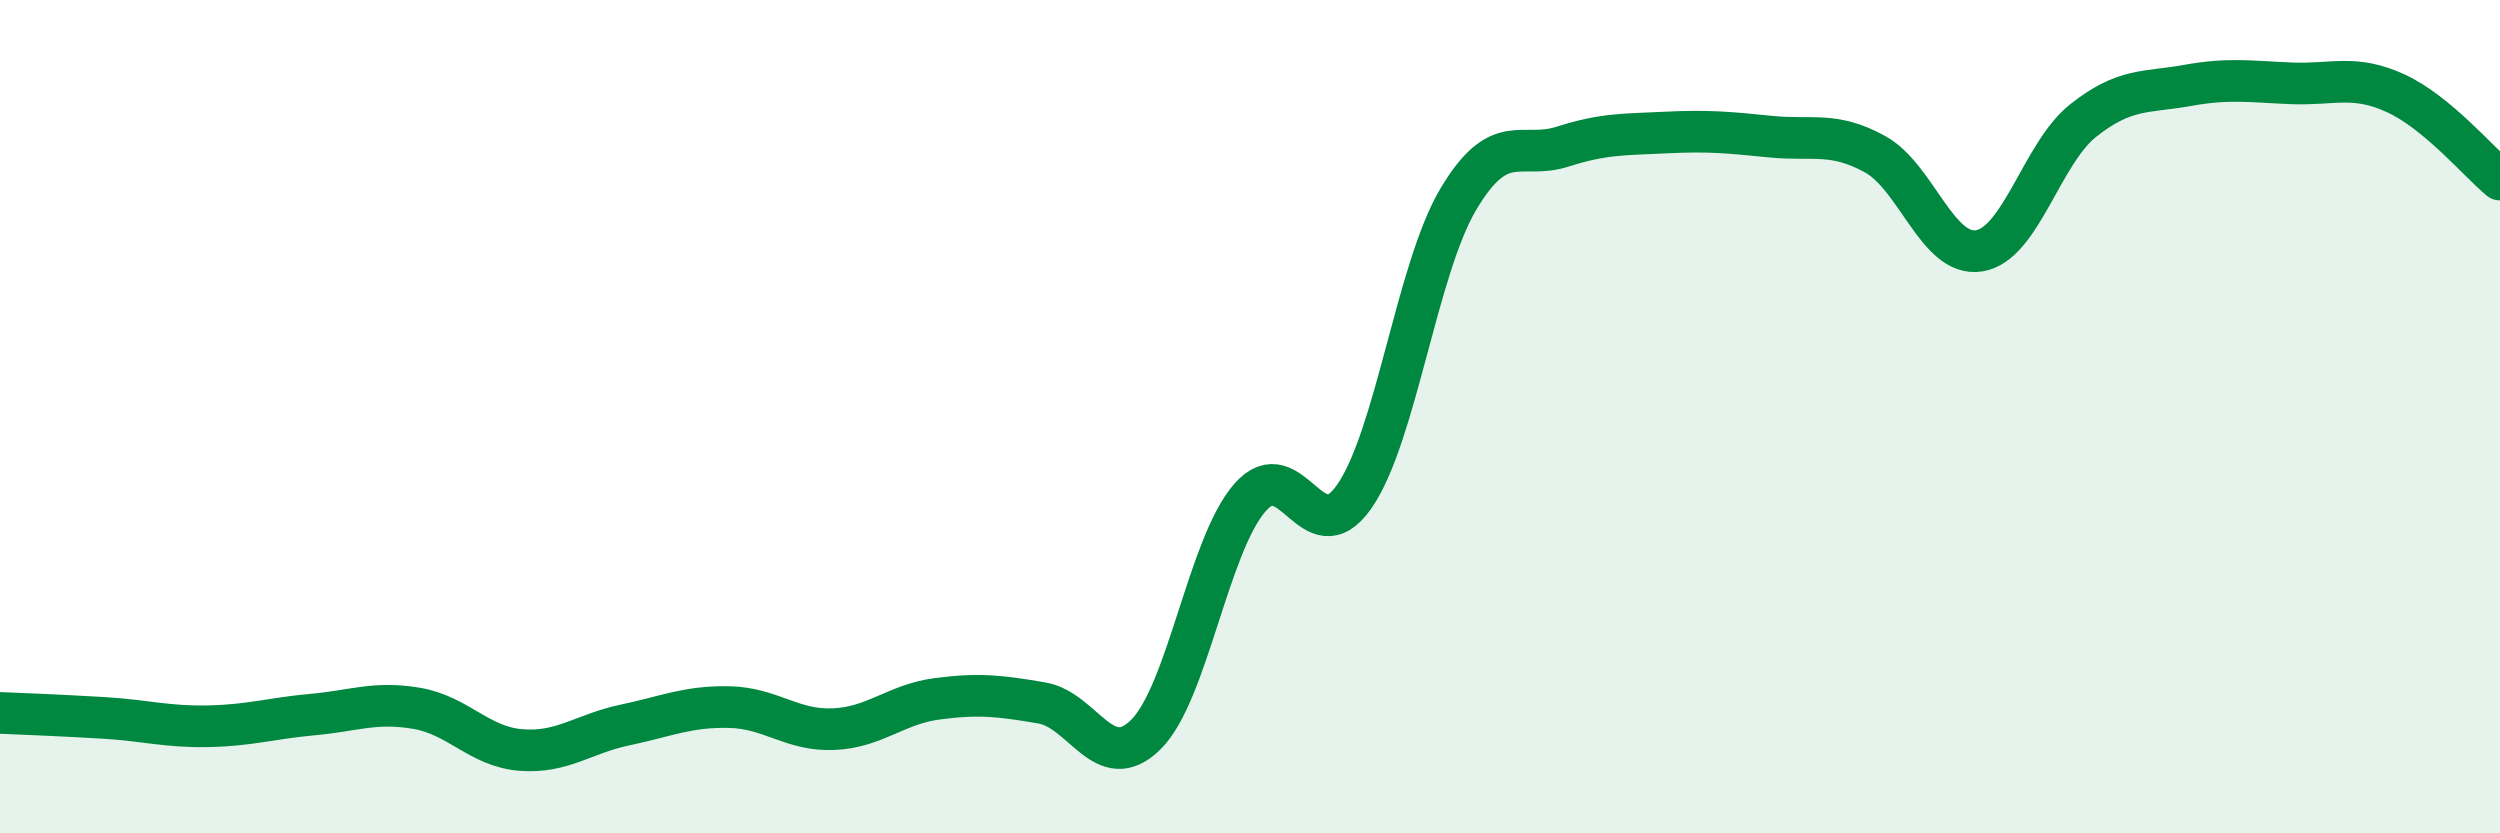 
    <svg width="60" height="20" viewBox="0 0 60 20" xmlns="http://www.w3.org/2000/svg">
      <path
        d="M 0,17.11 C 0.5,17.13 1.5,17.17 2.5,17.23 C 3.5,17.29 4,17.45 5,17.43 C 6,17.41 6.5,17.24 7.5,17.15 C 8.5,17.06 9,16.83 10,17 C 11,17.17 11.5,17.92 12.5,18 C 13.5,18.08 14,17.61 15,17.4 C 16,17.19 16.5,16.95 17.5,16.97 C 18.5,16.99 19,17.54 20,17.5 C 21,17.46 21.5,16.9 22.5,16.77 C 23.5,16.64 24,16.7 25,16.87 C 26,17.04 26.5,18.62 27.5,17.63 C 28.5,16.64 29,13.08 30,11.94 C 31,10.8 31.5,13.35 32.5,11.92 C 33.5,10.49 34,6.46 35,4.78 C 36,3.1 36.5,3.84 37.5,3.52 C 38.5,3.2 39,3.23 40,3.18 C 41,3.13 41.5,3.18 42.5,3.28 C 43.5,3.38 44,3.15 45,3.7 C 46,4.25 46.5,6.18 47.5,6.02 C 48.5,5.86 49,3.68 50,2.89 C 51,2.1 51.5,2.23 52.5,2.05 C 53.5,1.87 54,1.96 55,2 C 56,2.04 56.5,1.78 57.5,2.24 C 58.5,2.7 59.5,3.9 60,4.31L60 20L0 20Z"
        fill="#008740"
        opacity="0.1"
        stroke-linecap="round"
        stroke-linejoin="round"
      />
      <path
        d="M 0,17.11 C 0.5,17.13 1.5,17.17 2.5,17.23 C 3.5,17.29 4,17.45 5,17.43 C 6,17.41 6.5,17.24 7.5,17.15 C 8.5,17.06 9,16.83 10,17 C 11,17.17 11.5,17.92 12.5,18 C 13.5,18.08 14,17.61 15,17.4 C 16,17.19 16.5,16.95 17.5,16.97 C 18.5,16.99 19,17.54 20,17.5 C 21,17.46 21.5,16.9 22.5,16.77 C 23.5,16.64 24,16.7 25,16.87 C 26,17.04 26.5,18.62 27.5,17.63 C 28.5,16.64 29,13.08 30,11.94 C 31,10.8 31.5,13.35 32.5,11.92 C 33.5,10.49 34,6.46 35,4.78 C 36,3.1 36.5,3.84 37.5,3.52 C 38.5,3.2 39,3.23 40,3.18 C 41,3.13 41.5,3.18 42.5,3.28 C 43.5,3.38 44,3.15 45,3.7 C 46,4.25 46.5,6.18 47.5,6.02 C 48.5,5.86 49,3.68 50,2.89 C 51,2.1 51.5,2.23 52.5,2.05 C 53.5,1.87 54,1.96 55,2 C 56,2.04 56.5,1.78 57.5,2.24 C 58.5,2.7 59.5,3.9 60,4.31"
        stroke="#008740"
        stroke-width="1"
        fill="none"
        stroke-linecap="round"
        stroke-linejoin="round"
      />
    </svg>
  